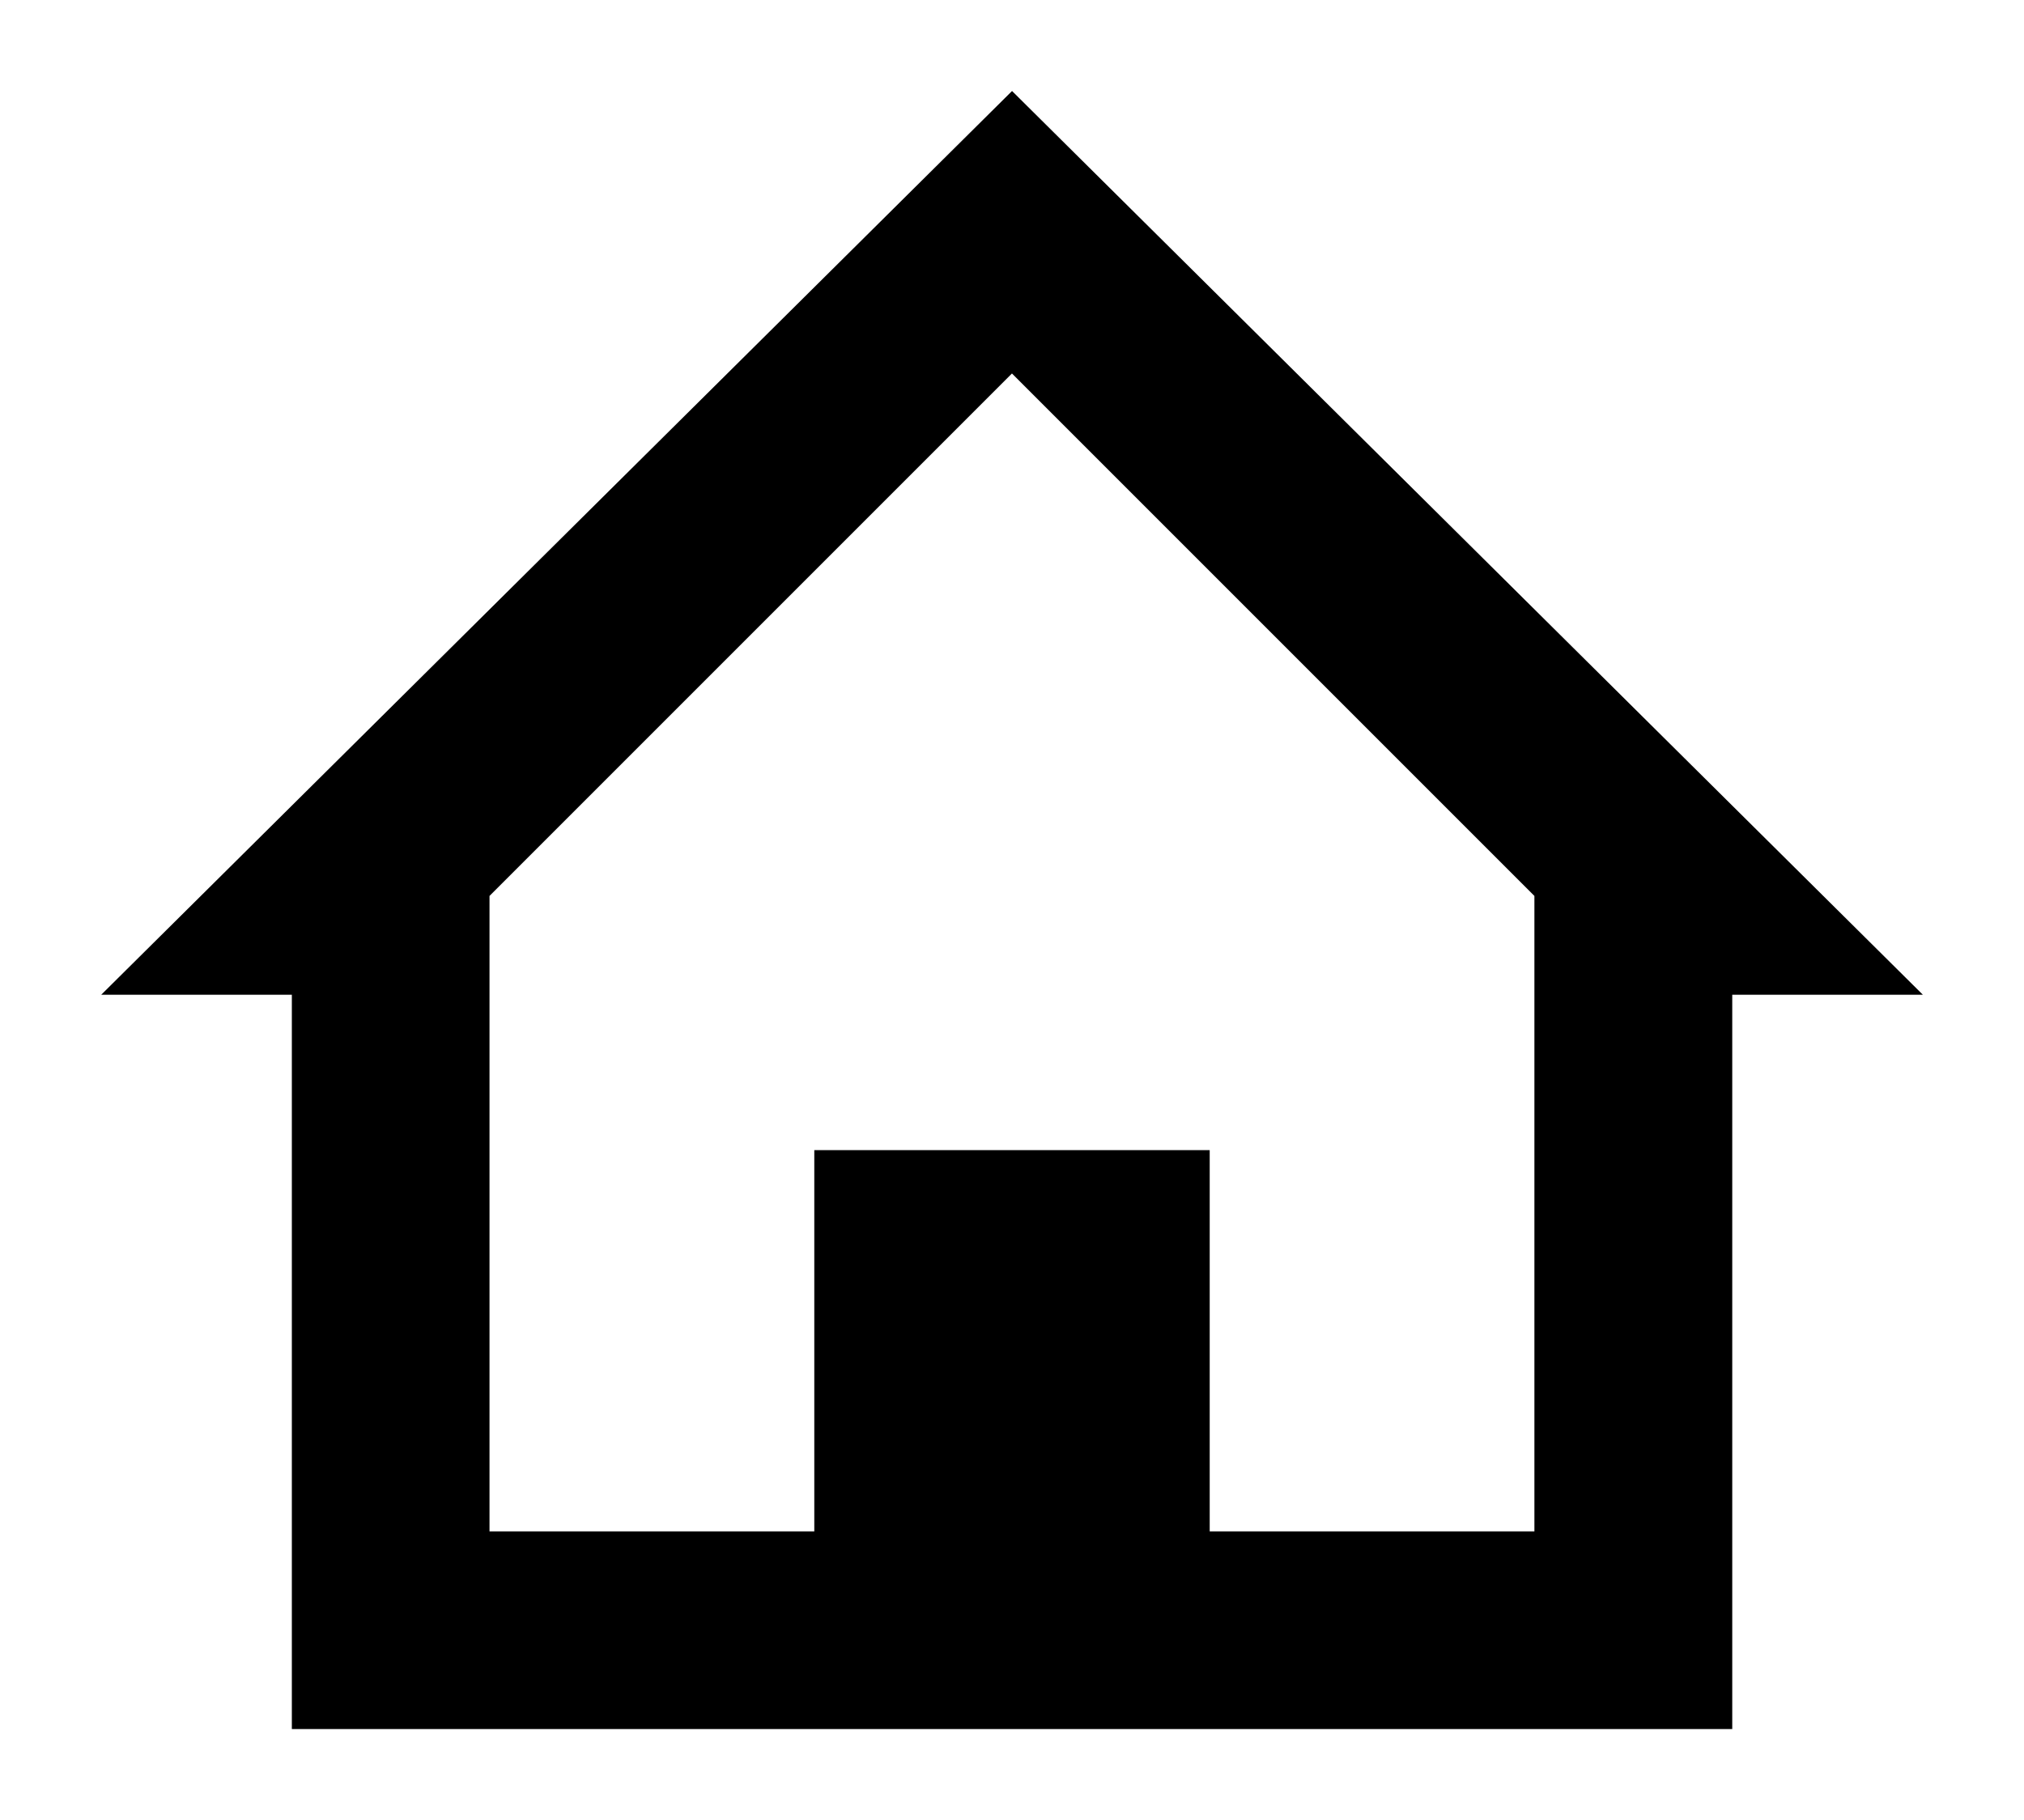<?xml version="1.0" encoding="UTF-8" standalone="no"?>
<!-- Created with Inkscape (http://www.inkscape.org/) -->

<svg
   xmlns:svg="http://www.w3.org/2000/svg"
   xmlns="http://www.w3.org/2000/svg"
   version="1.1"
   width="22.241"
   height="20"
   viewBox="0 0 22.241 20"
   id="svg3697">
  <defs
     id="defs3703" />
  <path
     d="m 11.121,1 -10.009,9.931 2.095,0 0,8.069 15.828,0 0,-8.069 2.095,0 L 11.121,1 z m 5.741,15.828 -3.569,0 0,-4.19 -4.345,0 0,4.19 -3.569,0 0,-6.983 5.741,-5.741 5.741,5.741 0,6.983 z m 0,0"
     id="path3699"
     style="fill:#000000;stroke:none" />
</svg>
